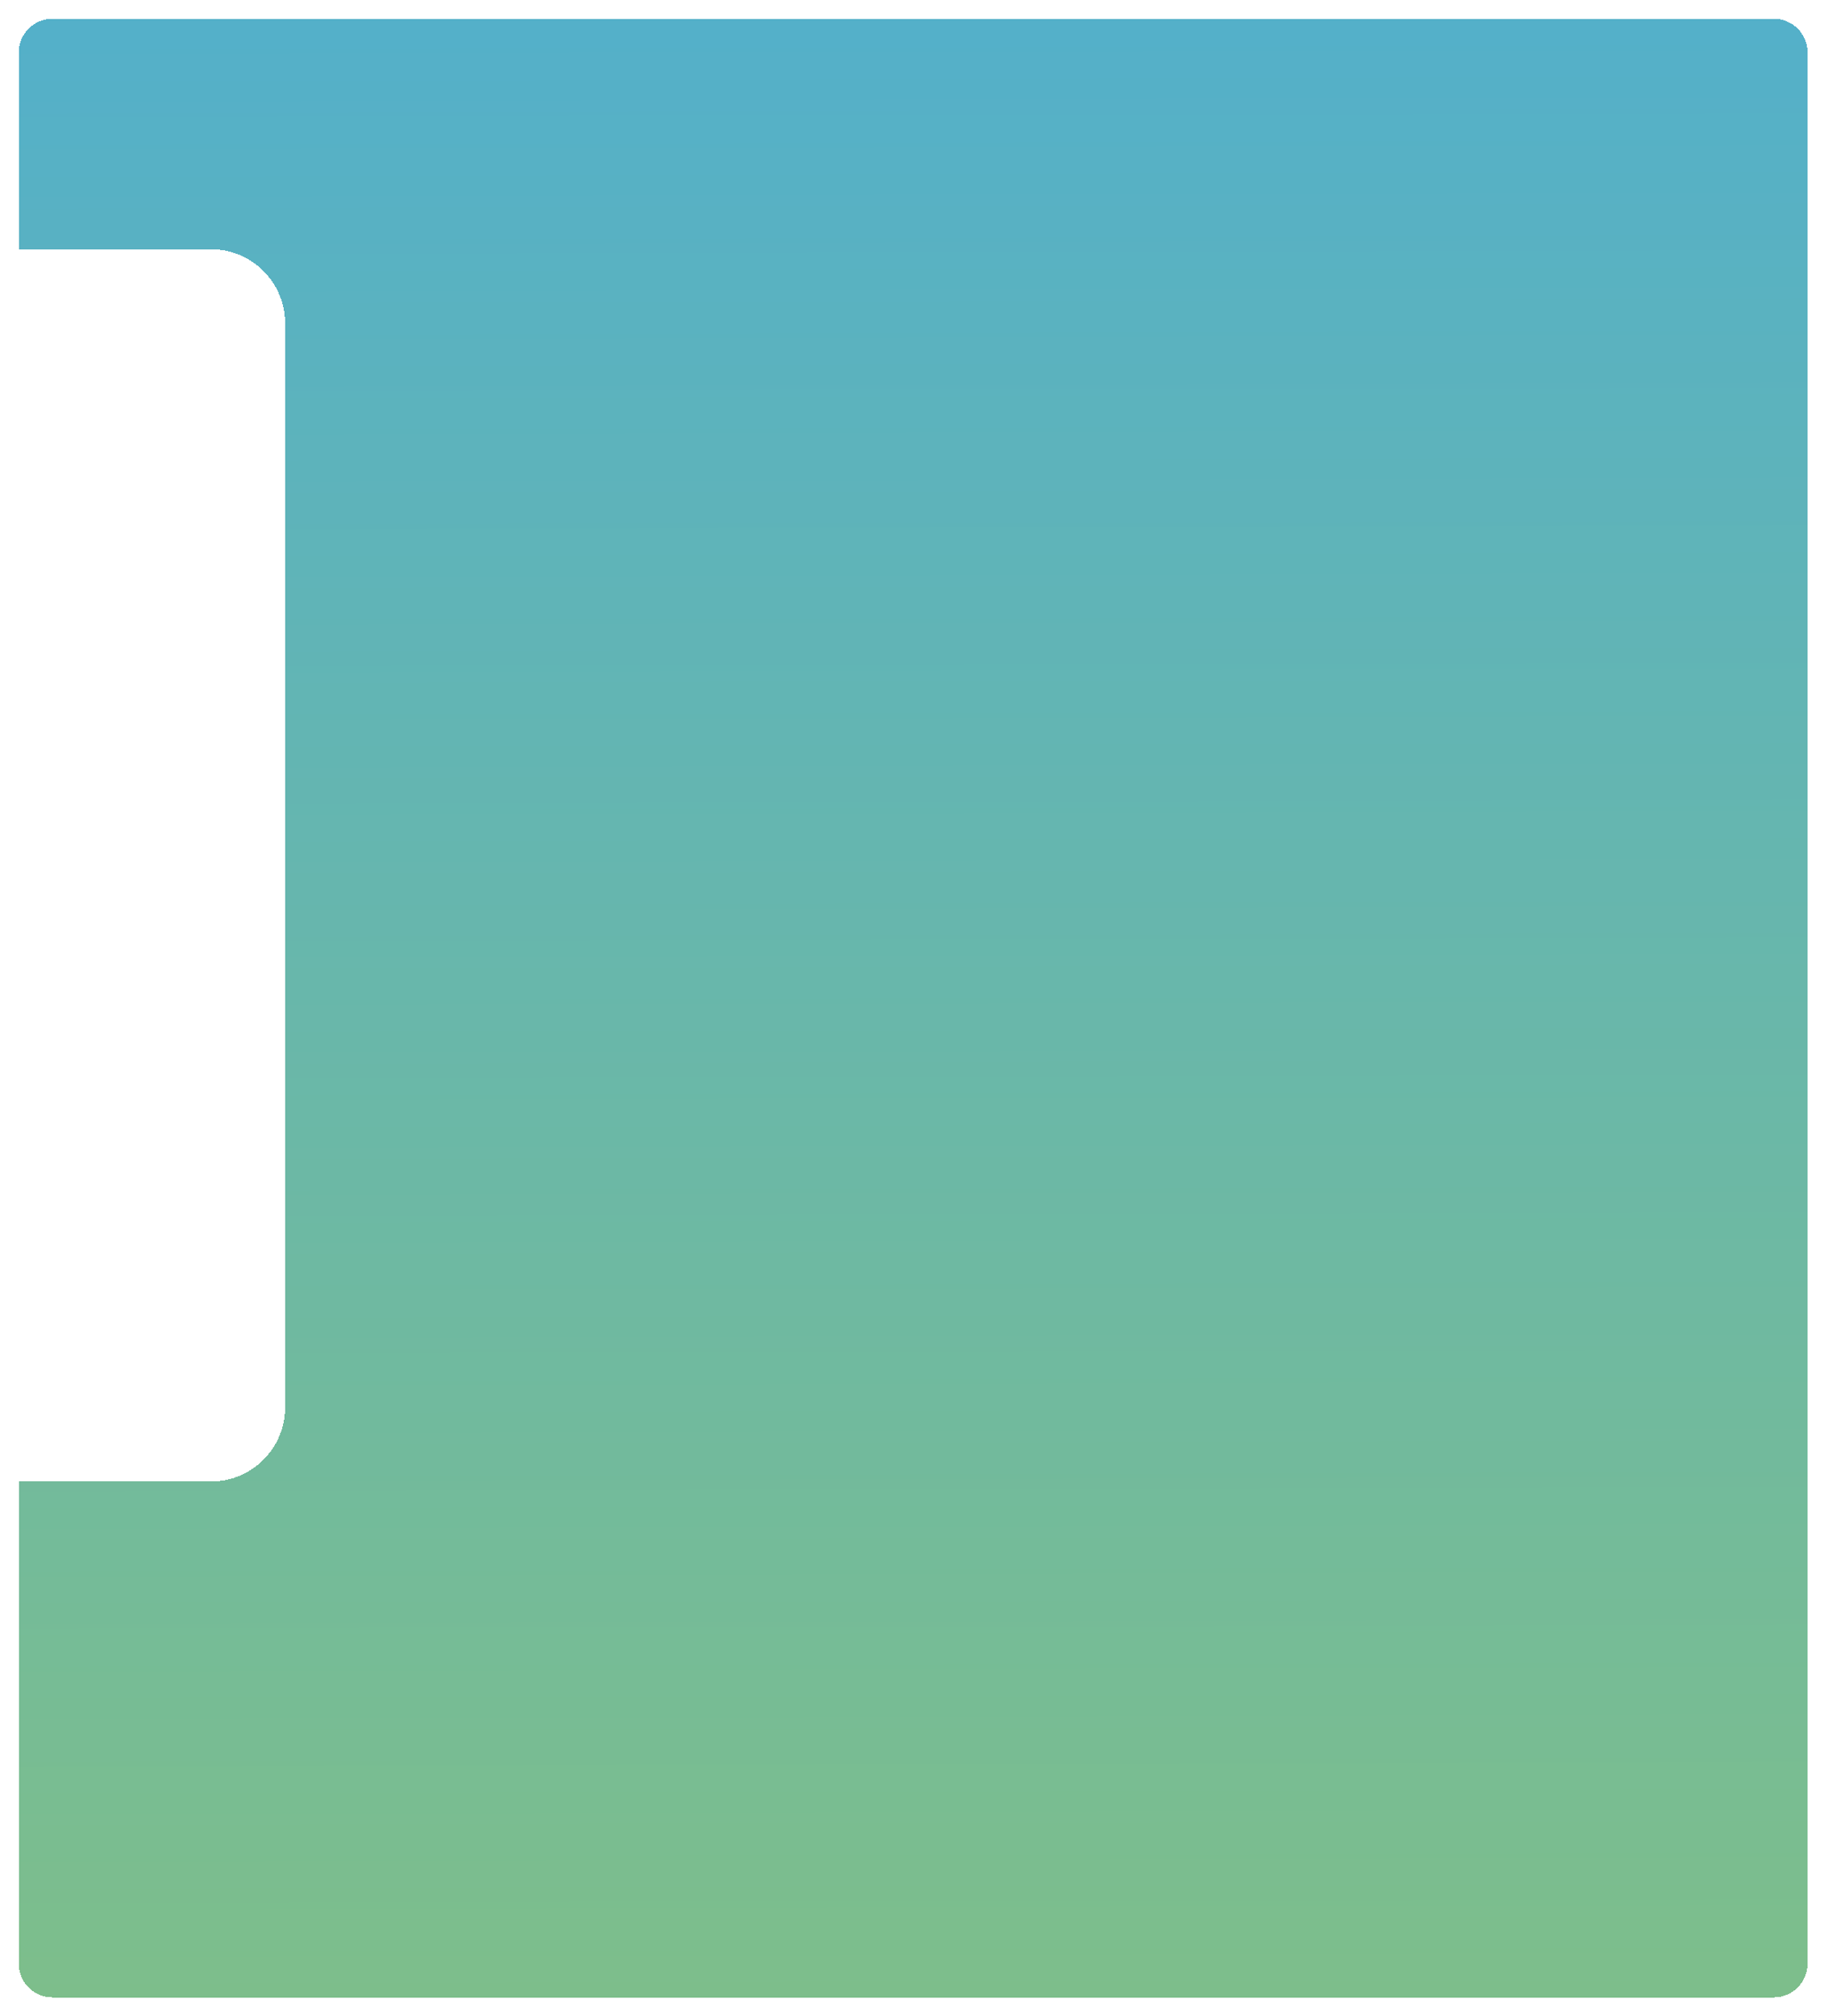 <svg width="976" height="1076" viewBox="0 0 976 1076" fill="none" xmlns="http://www.w3.org/2000/svg">
<g filter="url(#filter0_d_1729_605)">
<path d="M943.064 6C953.007 6 961.067 14.06 961.067 24.003V1044C961.067 1053.94 953.007 1062 943.064 1062H24.003C14.06 1062 6 1053.94 6 1044V786.702H108.62C130.494 786.702 148.226 768.97 148.227 747.096V168.61C148.226 146.736 130.494 129.004 108.62 129.004H6V24.003C6 14.06 14.06 6 24.003 6H943.064Z" fill="url(#paint0_linear_1729_605)" fill-opacity="0.8" shape-rendering="crispEdges"/>
</g>
<defs>
<filter id="filter0_d_1729_605" x="0" y="0" width="975.07" height="1076" filterUnits="userSpaceOnUse" color-interpolation-filters="sRGB">
<feFlood flood-opacity="0" result="BackgroundImageFix"/>
<feColorMatrix in="SourceAlpha" type="matrix" values="0 0 0 0 0 0 0 0 0 0 0 0 0 0 0 0 0 0 127 0" result="hardAlpha"/>
<feOffset dx="4" dy="4"/>
<feGaussianBlur stdDeviation="5"/>
<feComposite in2="hardAlpha" operator="out"/>
<feColorMatrix type="matrix" values="0 0 0 0 0 0 0 0 0 0 0 0 0 0 0 0 0 0 1 0"/>
<feBlend mode="normal" in2="BackgroundImageFix" result="effect1_dropShadow_1729_605"/>
<feBlend mode="normal" in="SourceGraphic" in2="effect1_dropShadow_1729_605" result="shape"/>
</filter>
<linearGradient id="paint0_linear_1729_605" x1="506.938" y1="6" x2="509.66" y2="1062" gradientUnits="userSpaceOnUse">
<stop stop-color="#299CBC"/>
<stop offset="1" stop-color="#5DAE6E"/>
</linearGradient>
</defs>
</svg>
